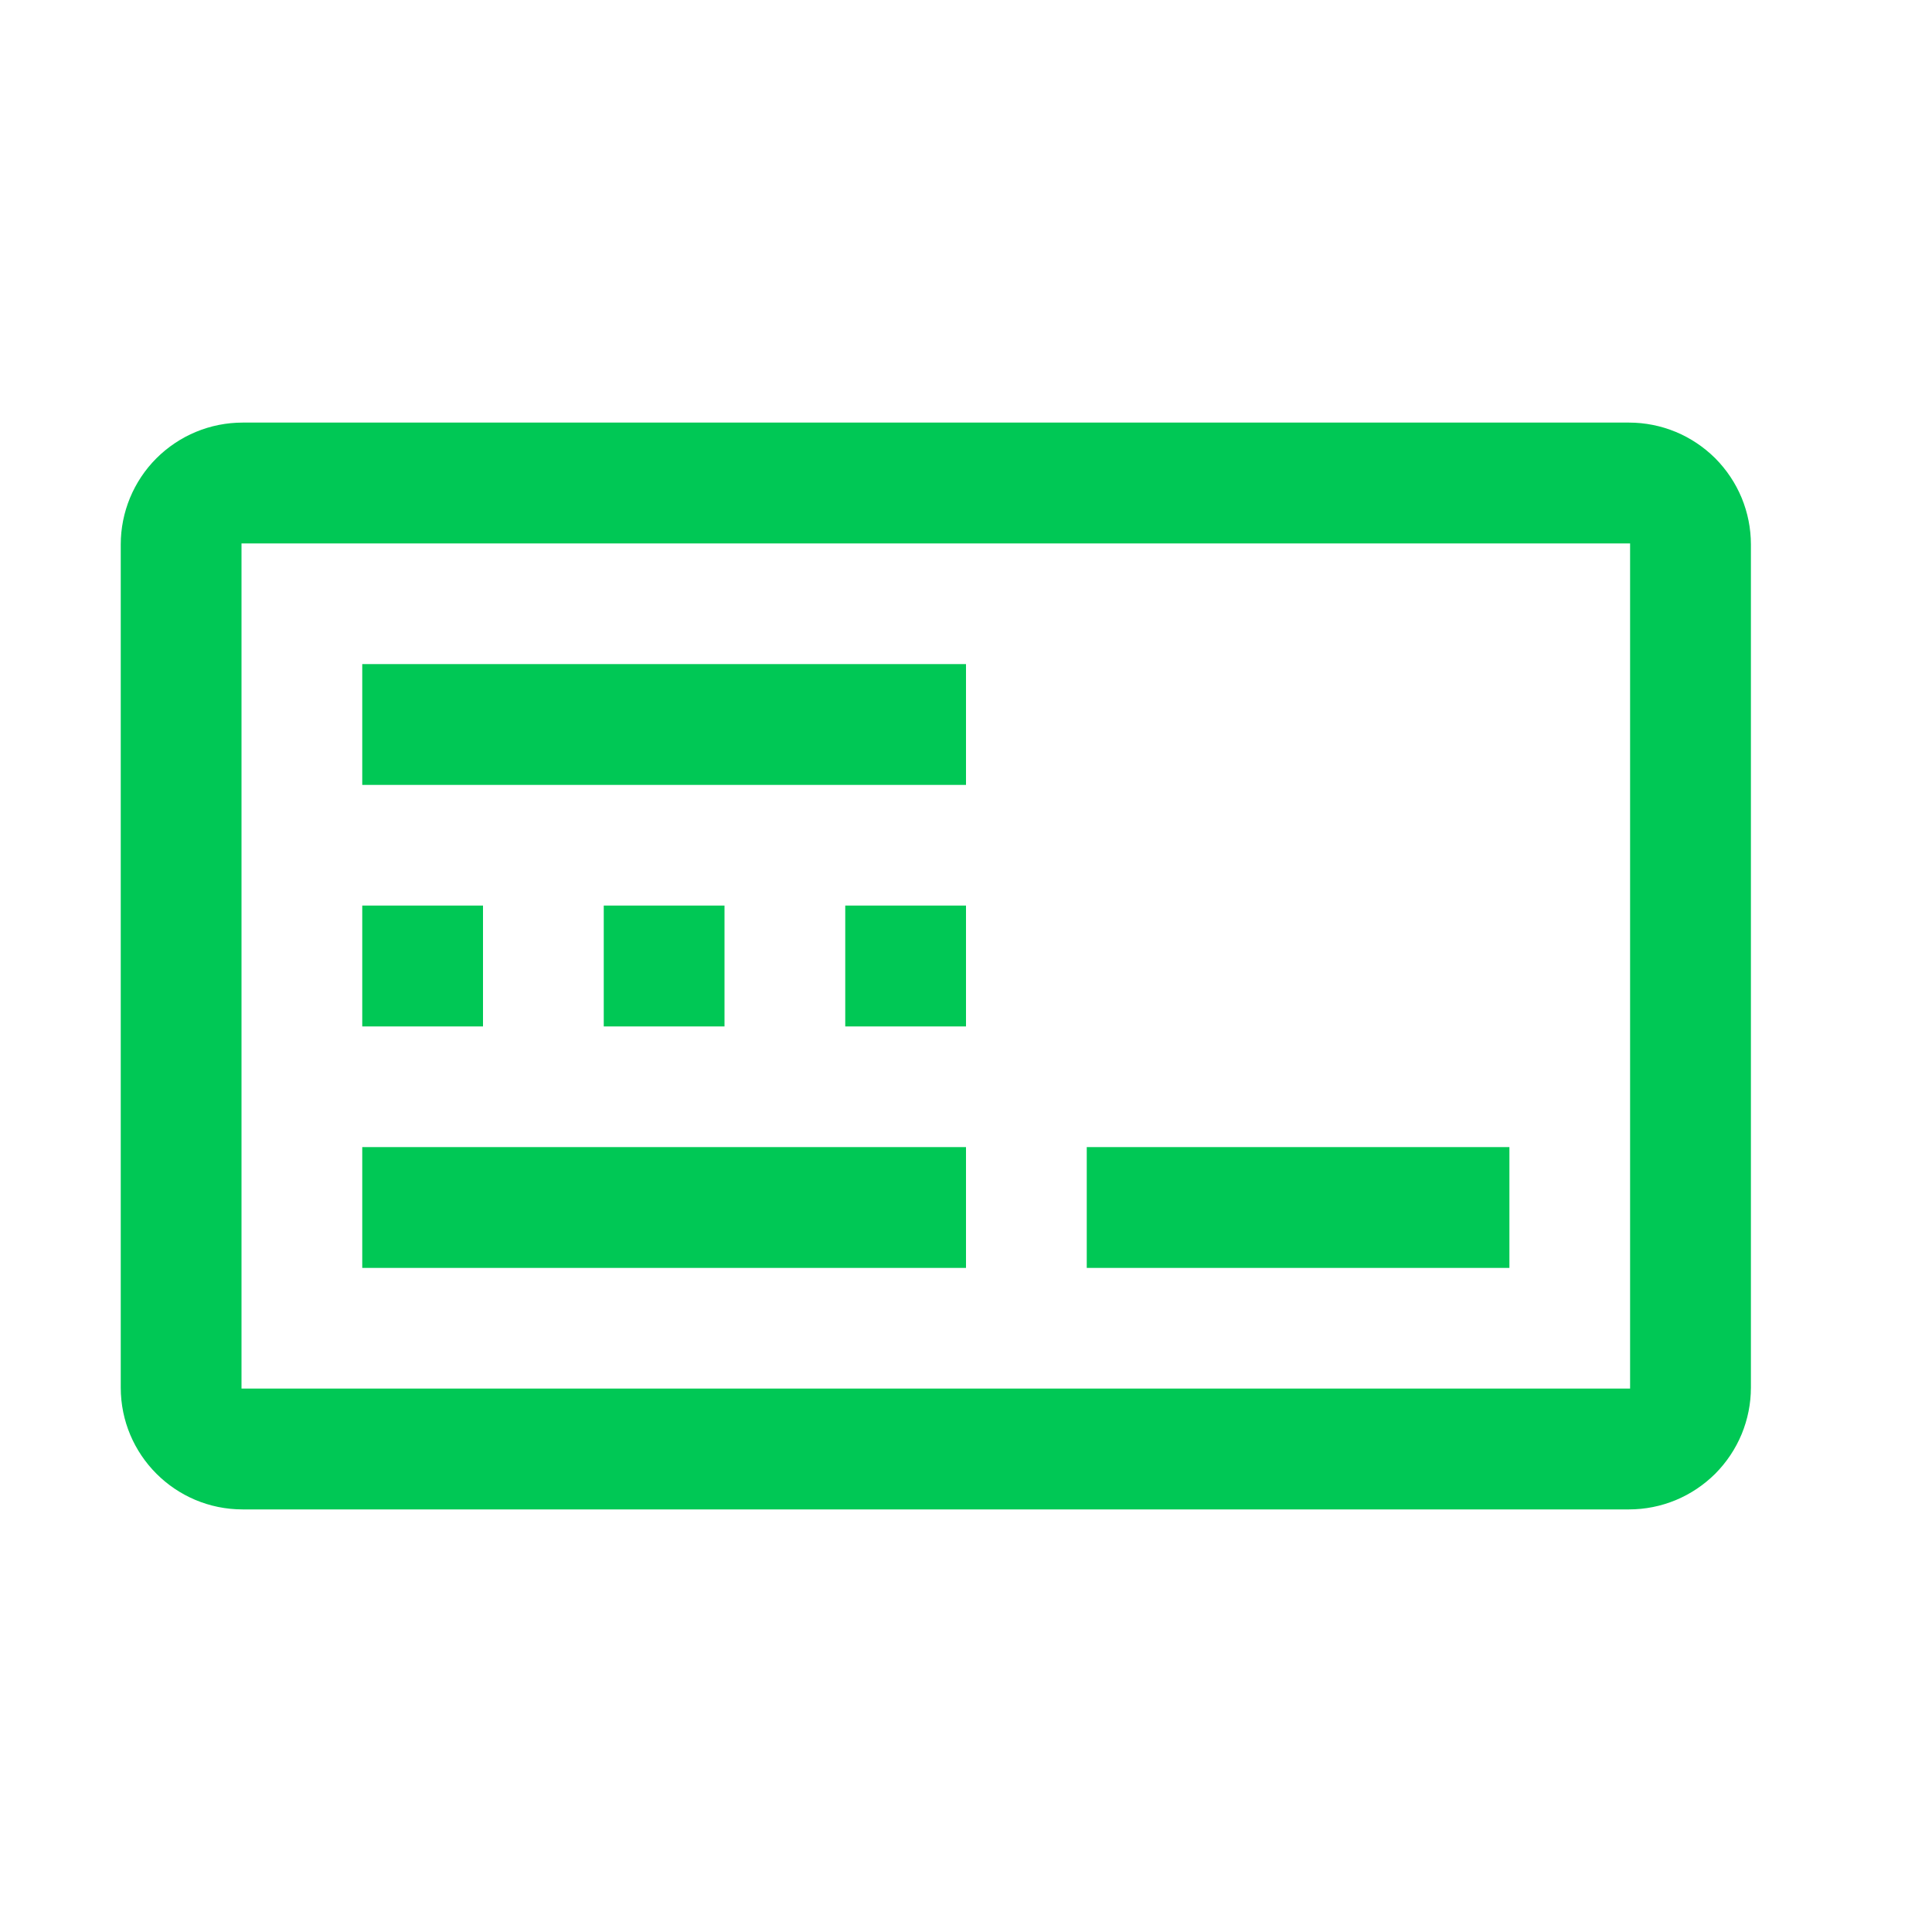 <svg width="30" height="30" viewBox="0 0 30 30" fill="none" xmlns="http://www.w3.org/2000/svg">
<path d="M3.767 6.562C3.518 6.562 3.272 6.611 3.043 6.706C2.813 6.801 2.605 6.941 2.429 7.116C2.253 7.292 2.114 7.501 2.019 7.73C1.924 7.96 1.875 8.206 1.875 8.454V21.546C1.875 22.591 2.722 23.438 3.767 23.438H25.296C25.544 23.438 25.79 23.389 26.02 23.294C26.249 23.199 26.458 23.059 26.634 22.884C26.809 22.708 26.949 22.499 27.044 22.27C27.139 22.04 27.188 21.794 27.188 21.546V8.454C27.188 8.206 27.139 7.96 27.044 7.73C26.949 7.501 26.809 7.292 26.634 7.116C26.458 6.941 26.249 6.801 26.02 6.706C25.79 6.611 25.544 6.562 25.296 6.562H3.767ZM3.75 8.438H25.312V21.562H3.75V8.438ZM5.625 10.312V12.188H15V10.312H5.625ZM5.625 14.062V15.938H7.5V14.062H5.625ZM9.375 14.062V15.938H11.25V14.062H9.375ZM13.125 14.062V15.938H15V14.062H13.125ZM5.625 17.812V19.688H15V17.812H5.625ZM16.875 17.812V19.688H23.438V17.812H16.875Z" fill="#00C855"/>
</svg>
